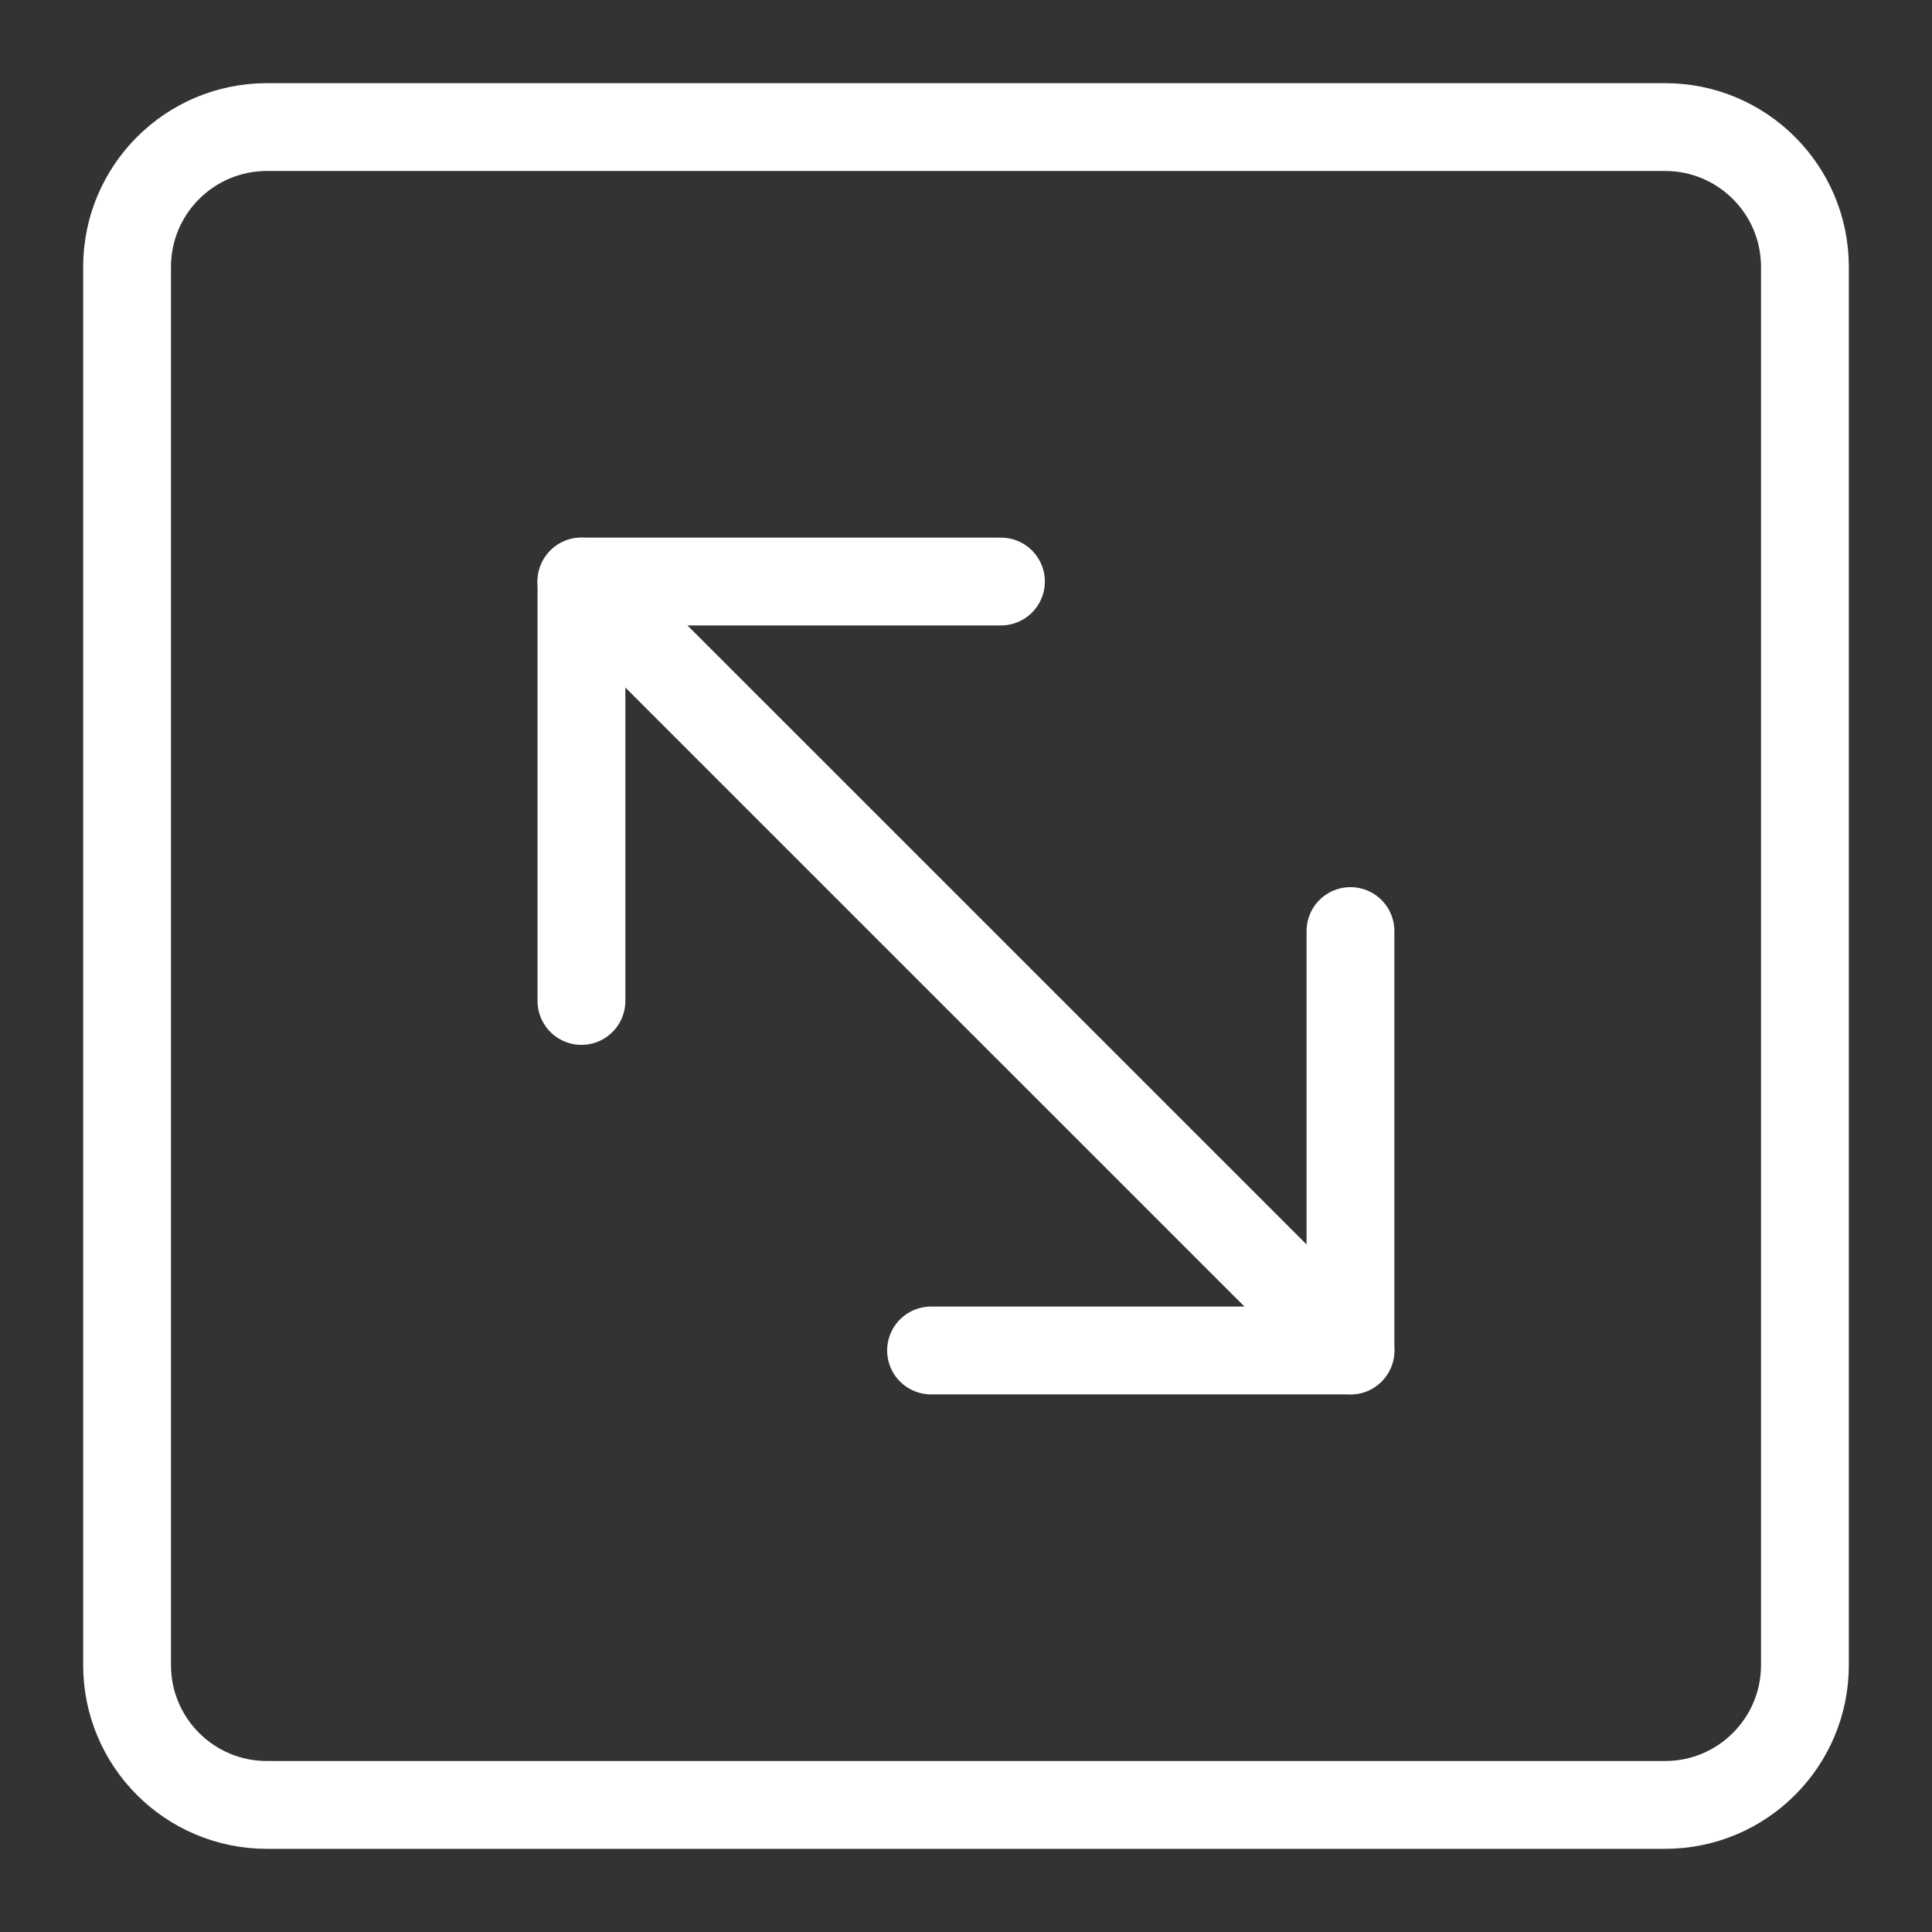 <svg width="22" height="22" viewBox="0 0 22 22" fill="none" xmlns="http://www.w3.org/2000/svg">
<rect x="0" y="0" width="22" height="22" fill="#333333" stroke="none"/>
<path d="M18.961 1.447H3.039C2.16 1.447 1.447 2.16 1.447 3.039V18.961C1.447 19.84 2.16 20.553 3.039 20.553H18.961C19.84 20.553 20.553 19.84 20.553 18.961V3.039C20.553 2.16 19.84 1.447 18.961 1.447Z" stroke="white" stroke-linecap="round" stroke-linejoin="round"/>
<path d="M11.398 6.622H6.621V11.398" stroke="white" stroke-linecap="round" stroke-linejoin="round"/>
<path d="M15.378 15.378L6.621 6.622" stroke="white" stroke-linecap="round" stroke-linejoin="round"/>
<path d="M10.602 15.378H15.378V10.602" stroke="white" stroke-linecap="round" stroke-linejoin="round"/>
</svg>
